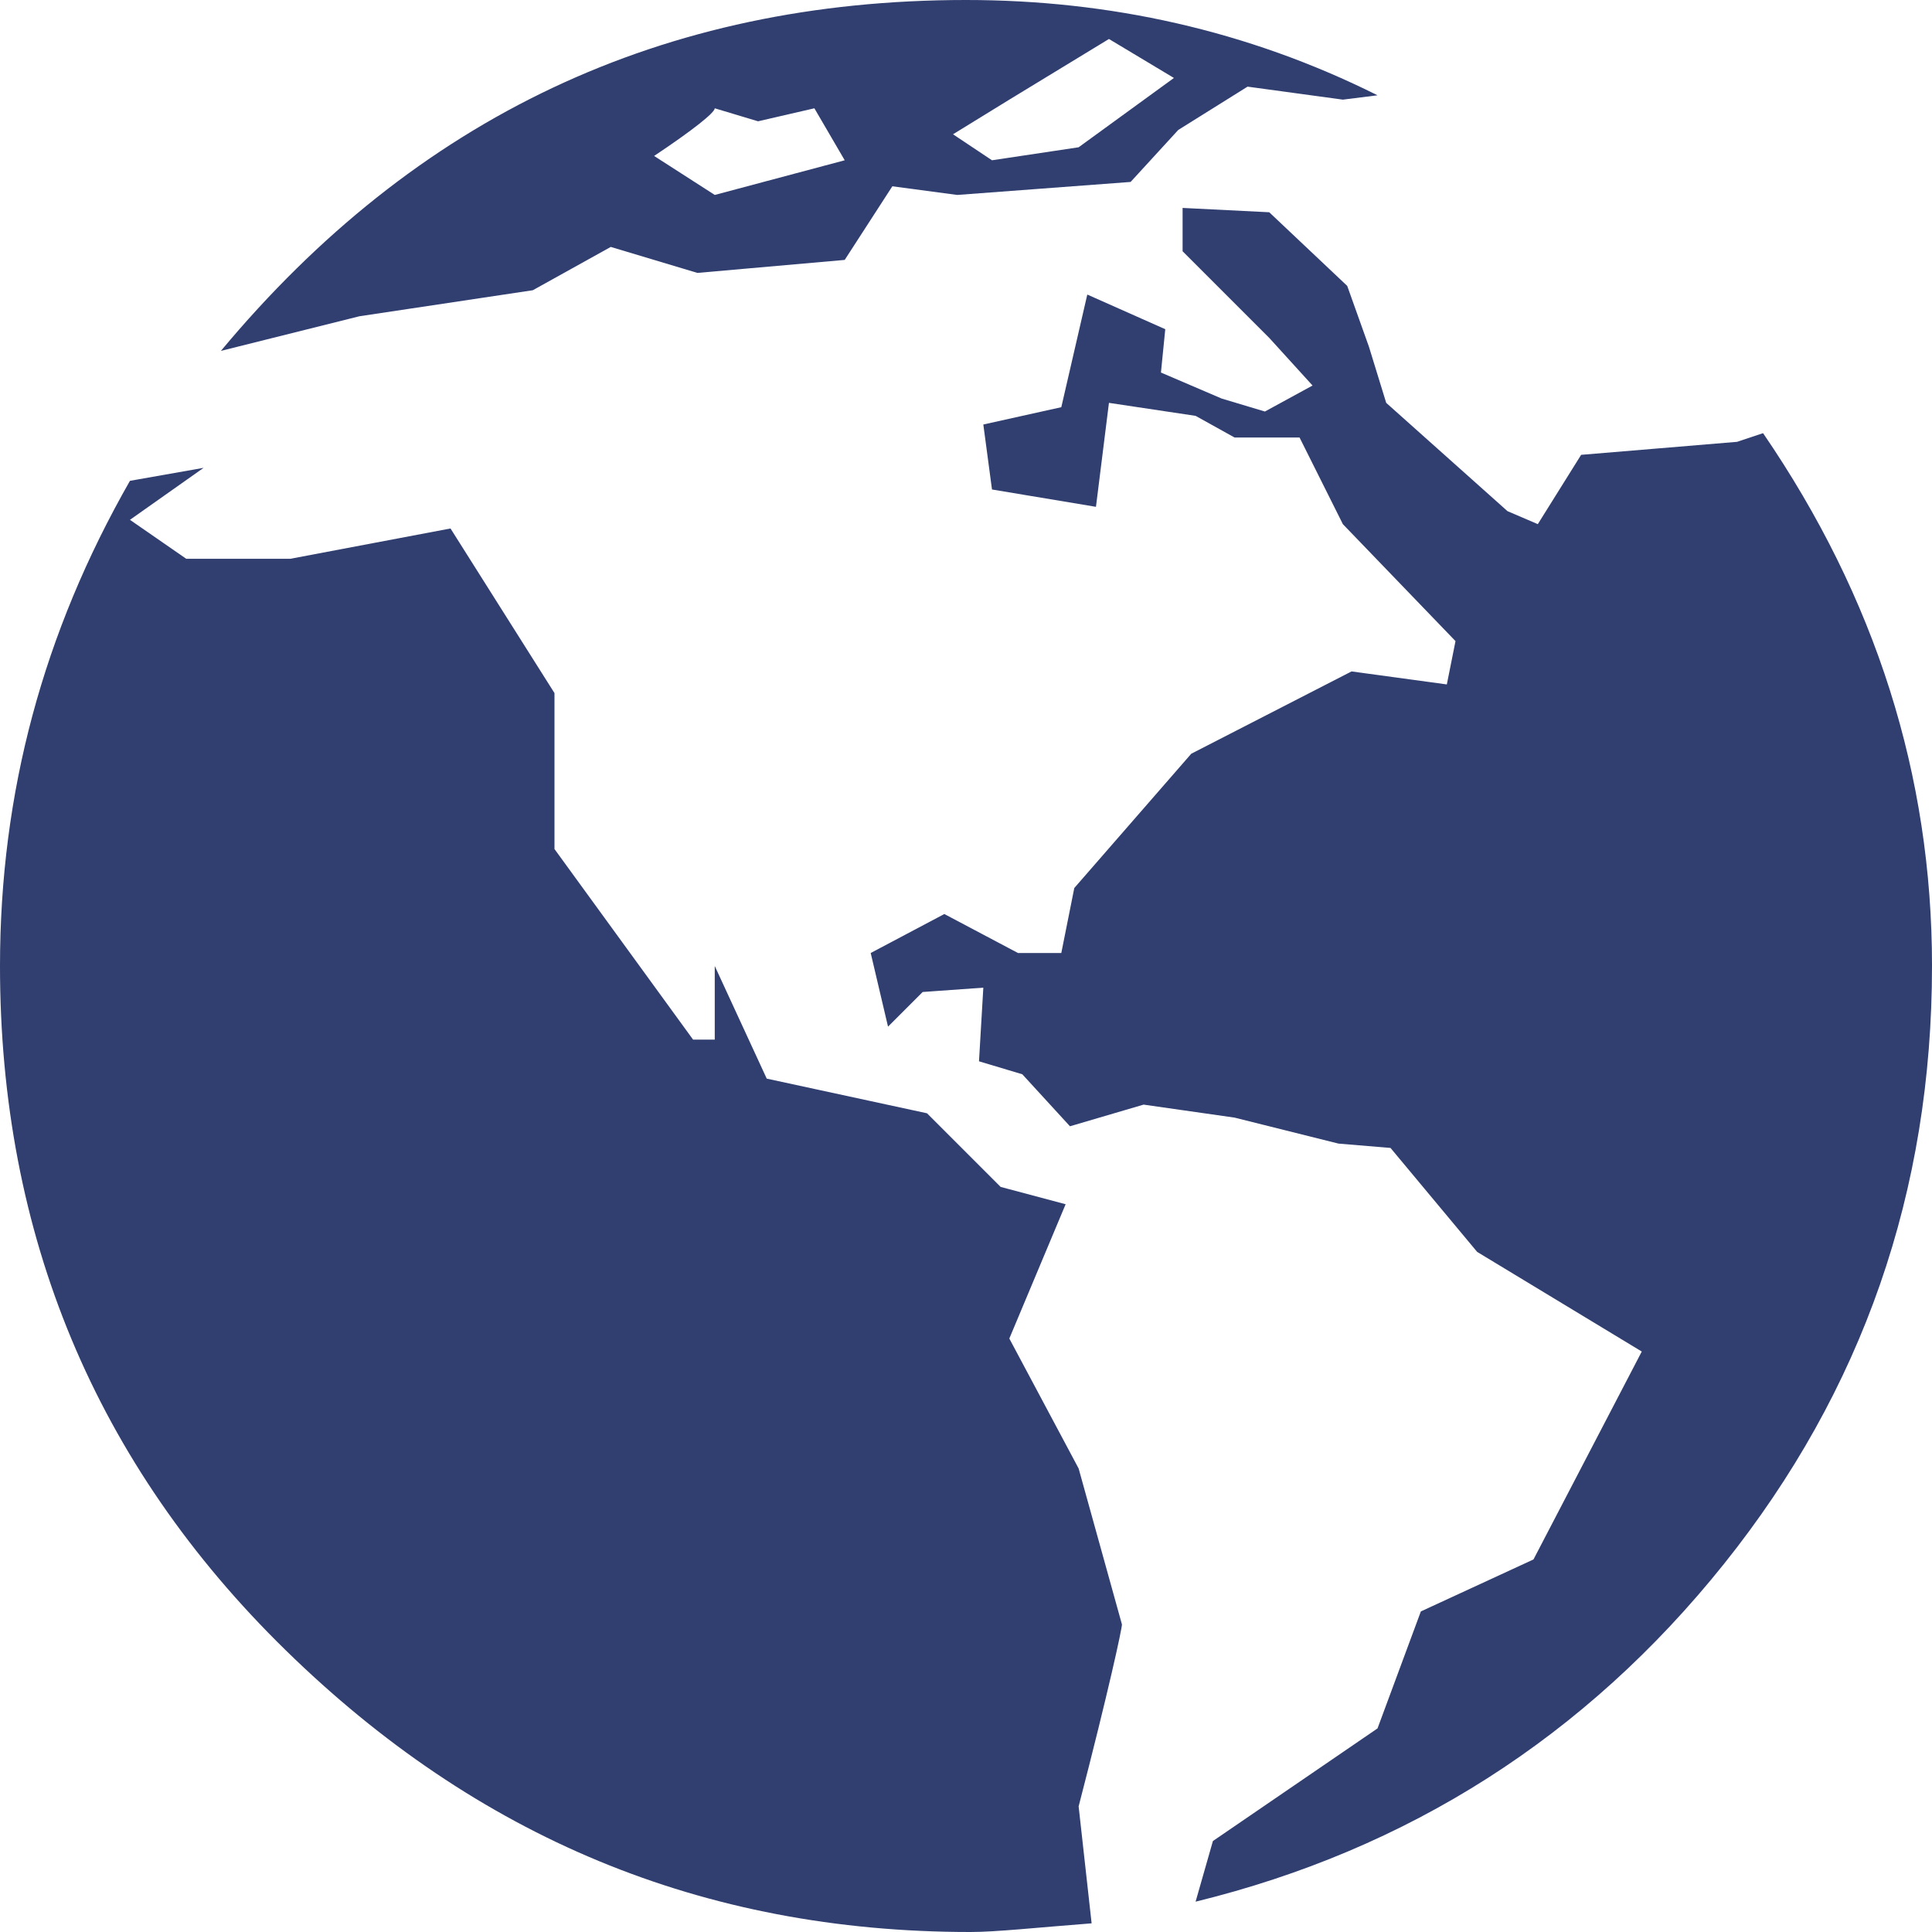 <?xml version="1.0" encoding="UTF-8"?>
<!DOCTYPE svg PUBLIC "-//W3C//DTD SVG 1.1//EN" "http://www.w3.org/Graphics/SVG/1.1/DTD/svg11.dtd">
<!-- Creator: CorelDRAW 2018 (64 bitů) -->
<svg xmlns="http://www.w3.org/2000/svg" xml:space="preserve" width="2212px" height="2212px" version="1.1" style="shape-rendering:geometricPrecision; text-rendering:geometricPrecision; image-rendering:optimizeQuality; fill-rule:evenodd; clip-rule:evenodd"
viewBox="0 0 2164.17 2164.17"
 xmlns:xlink="http://www.w3.org/1999/xlink">
 <defs>
  <style type="text/css">
   <![CDATA[
    .fil0 {fill:#303E70}
   ]]>
  </style>
 </defs>
 <g id="Vrstva_x0020_1">
  <path class="fil0" d="M1256.77 1819.65c0,4.85 -14.56,72.78 -48.52,203.8l14.55 131.01c-63.08,4.86 -106.75,9.71 -135.86,9.71 -300.85,0 -553.18,-106.75 -766.68,-315.41 -213.51,-208.65 -320.26,-465.83 -320.26,-766.68 0,-194.09 48.52,-373.63 145.57,-543.46l82.49 -14.56 -82.49 58.23 63.08 43.67 116.46 0 179.54 -33.97 116.46 184.39 0 174.69 155.27 213.51 24.27 0 0 -82.5 58.22 126.17 179.54 38.82 82.49 82.49 72.79 19.41 -63.08 150.42 77.64 145.57 48.52 174.69zm-1009.3 -1426.61c218.36,-262.03 494.95,-393.04 834.61,-393.04 160.13,0 315.41,33.97 460.98,106.75l-38.82 4.86 -106.75 -14.56 -77.64 48.52 -53.37 58.23 -194.1 14.56 -72.79 -9.71 -53.37 82.49 -164.98 14.56 -97.05 -29.11 -87.35 48.52 -194.09 29.12 -155.28 38.81zm485.24 -218.35l67.94 43.67 145.57 -38.82 -33.97 -58.23 -63.08 14.56 -48.52 -14.56c0,4.85 -24.27,24.26 -67.94,53.38zm1431.46 907.39c0,252.33 -77.64,475.54 -232.92,669.64 -155.27,194.09 -354.22,320.25 -591.99,378.48l19.41 -67.93 184.39 -126.16 48.53 -131.02 126.16 -58.23 121.31 -232.91 -184.39 -111.61 -97.05 -116.45 -58.23 -4.86 -116.46 -29.11 -101.9 -14.56 -82.49 24.26 -53.37 -58.23 -48.53 -14.55 4.85 -82.49 -67.93 4.85 -38.82 38.82 -19.41 -82.49 82.49 -43.67 82.49 43.67 48.53 0 14.55 -72.79 131.02 -150.42 179.54 -92.2 106.75 14.56 9.71 -48.53 -126.17 -131.01 -48.52 -97.05 -72.79 0 -43.67 -24.26 -97.05 -14.56 -14.55 116.46 -116.46 -19.41 -9.71 -72.79 87.35 -19.4 29.11 -126.17 87.34 38.82 -4.85 48.53 67.94 29.11 48.52 14.56 53.38 -29.12 -48.53 -53.37 -97.05 -97.05 0 -48.52 97.05 4.85 87.35 82.49 24.26 67.93 19.41 63.08 135.86 121.31 33.97 14.56 48.53 -77.64 174.68 -14.56 29.12 -9.7c126.16,184.39 189.24,383.34 189.24,596.84zm-1096.64 -931.66l43.67 29.12 97.05 -14.56 106.75 -77.64 -72.79 -43.67 -111.6 67.94 -63.08 38.81z"/>
 </g>
</svg>
